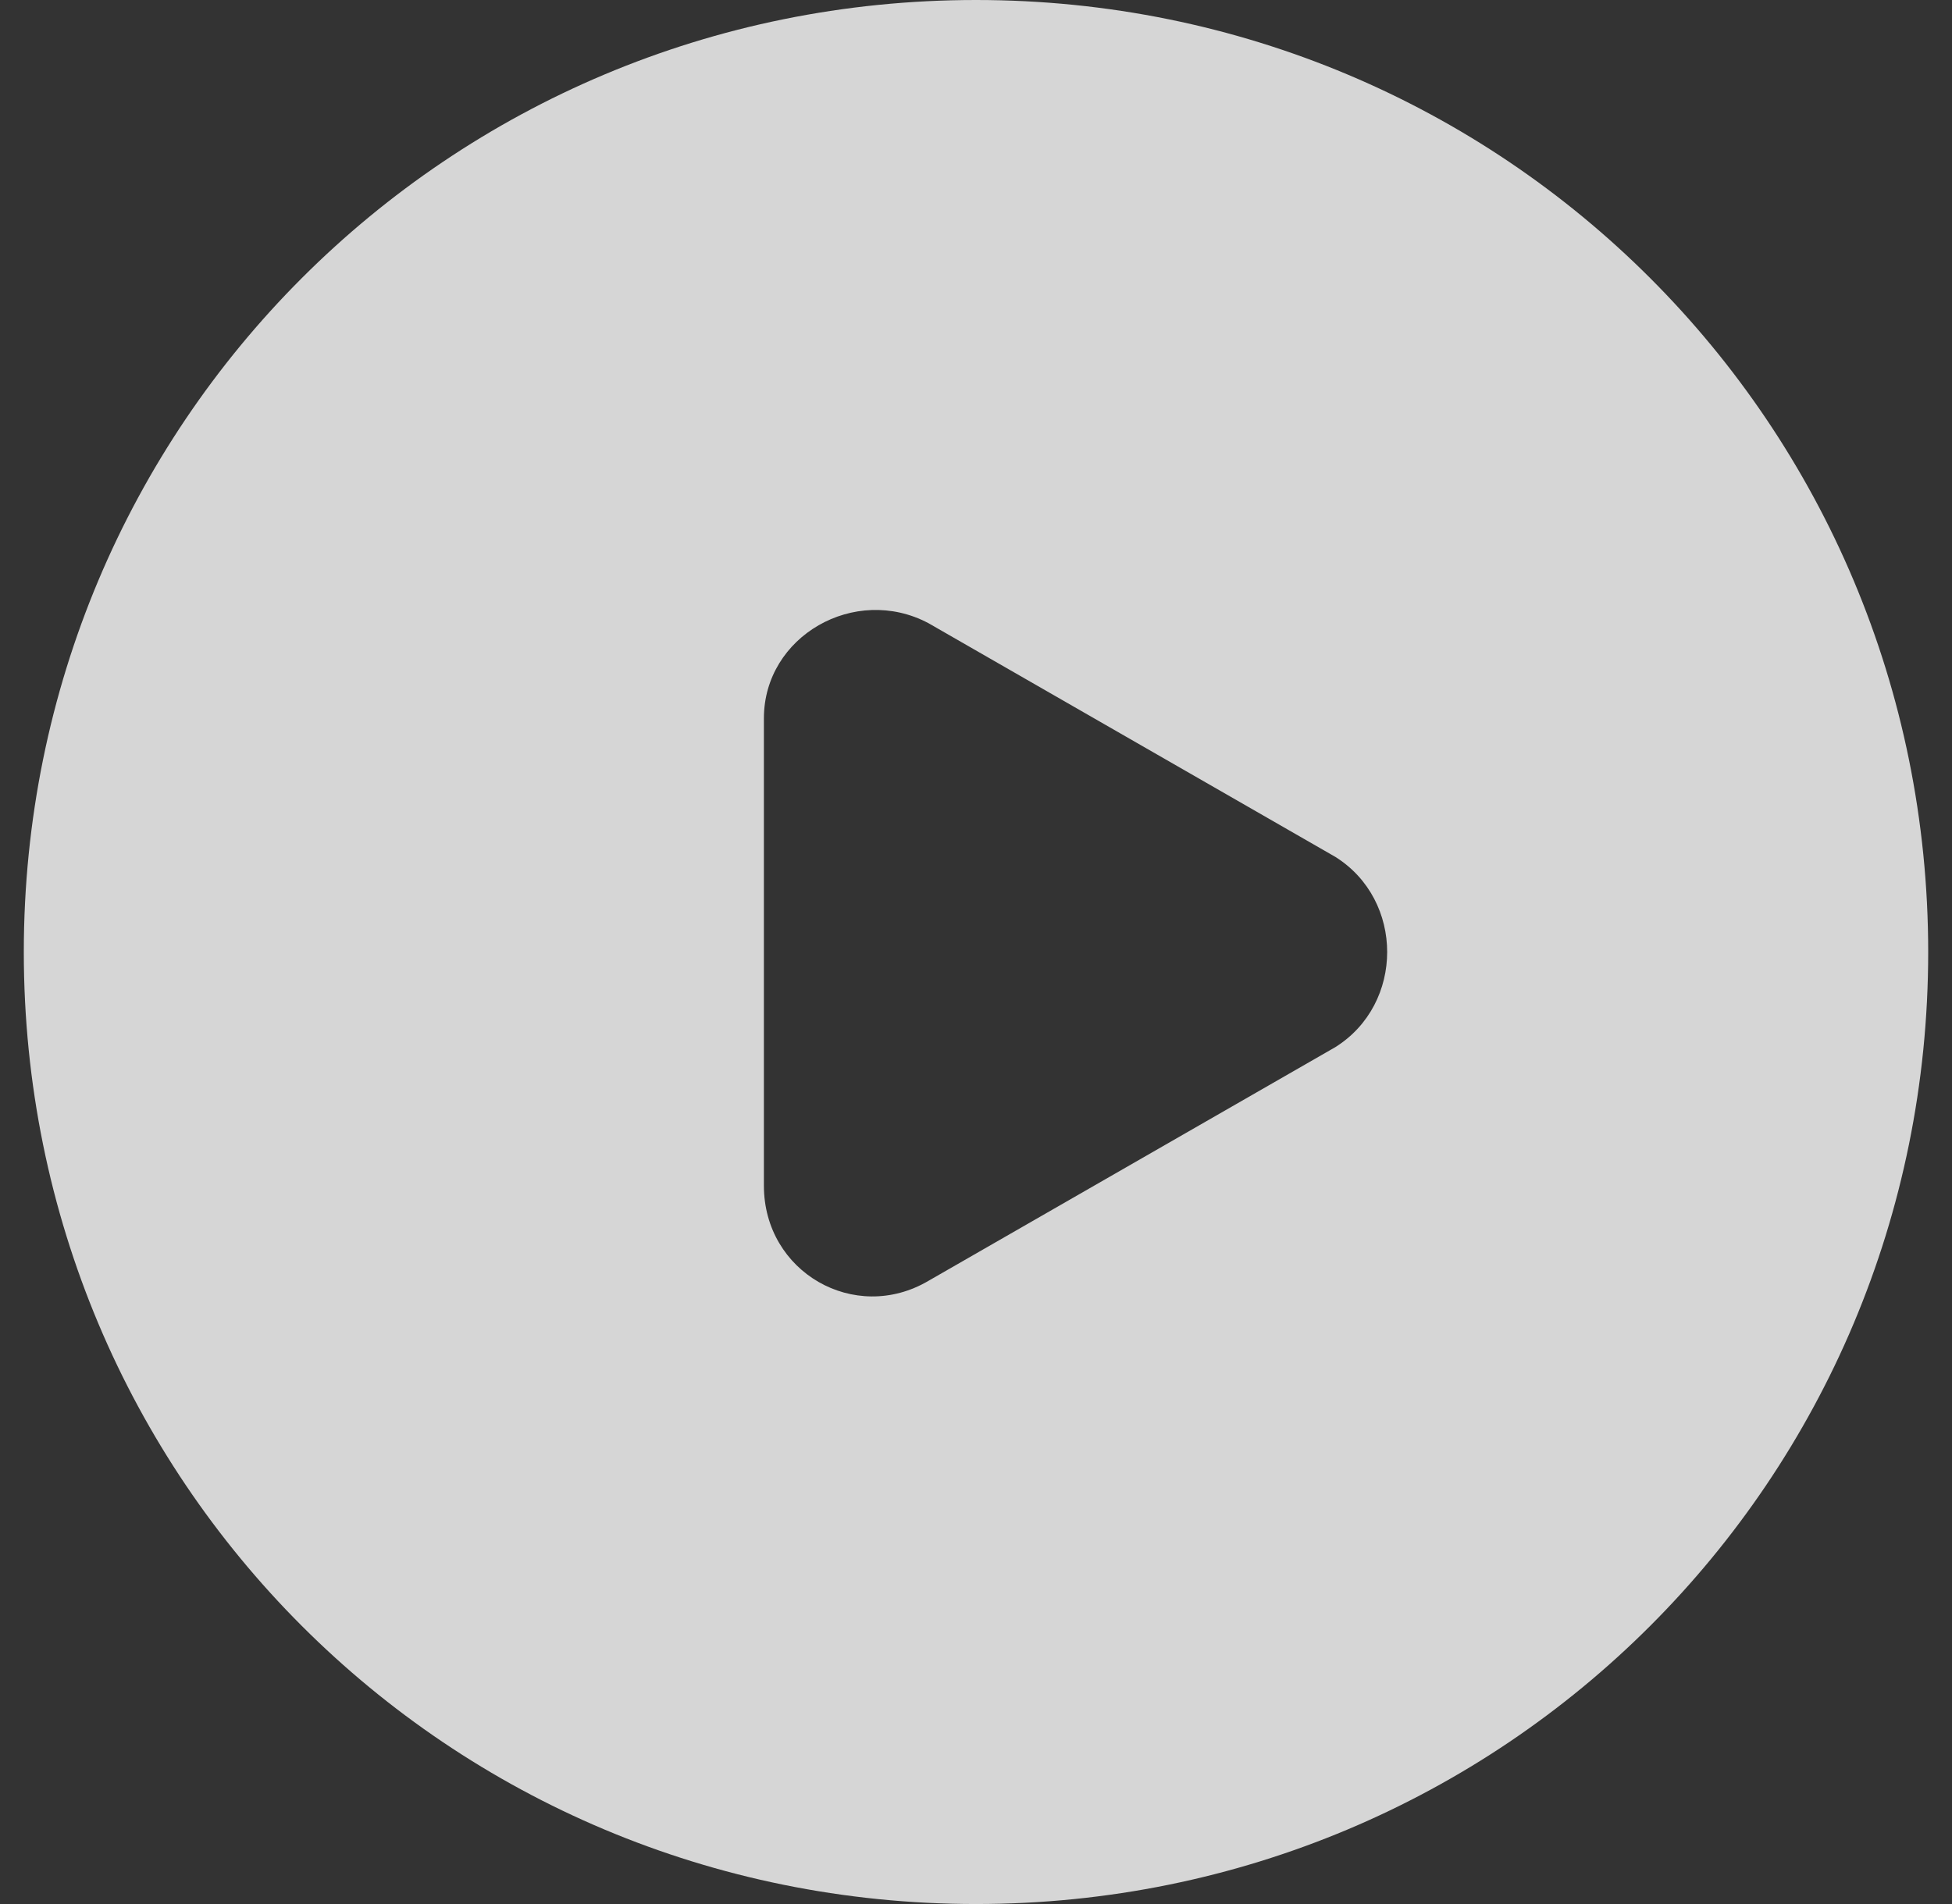 <?xml version="1.0" encoding="UTF-8"?>
<svg width="41px" height="40px" viewBox="0 0 41 40" version="1.1" xmlns="http://www.w3.org/2000/svg" xmlns:xlink="http://www.w3.org/1999/xlink">
    <rect x="0" y="0" width="41" height="40" fill="#333333" stroke="none"/>
    <title>编组</title>
    <g id="页面-1" stroke="none" stroke-width="1" fill="none" fill-rule="evenodd" opacity="0.798">
        <g id="H5页面" transform="translate(-167, -206)" fill="#FFFFFF" fill-rule="nonzero">
            <g id="编组" transform="translate(167.5, 206)">
                <path d="M20,0 C8.909,0 0,8.909 0,20 C0,31.091 8.909,40 20,40 C31.091,40 40,31.091 40,20 C40,8.909 31.091,0 20,0 Z M27.545,22 L19,26.909 C17.455,27.818 15.545,26.727 15.545,24.909 L15.545,15.091 C15.545,13.364 17.455,12.273 19,13.091 L27.545,18 C29,18.909 29,21.091 27.545,22 Z" id="形状"></path>
            </g>
        </g>
    </g>
</svg>